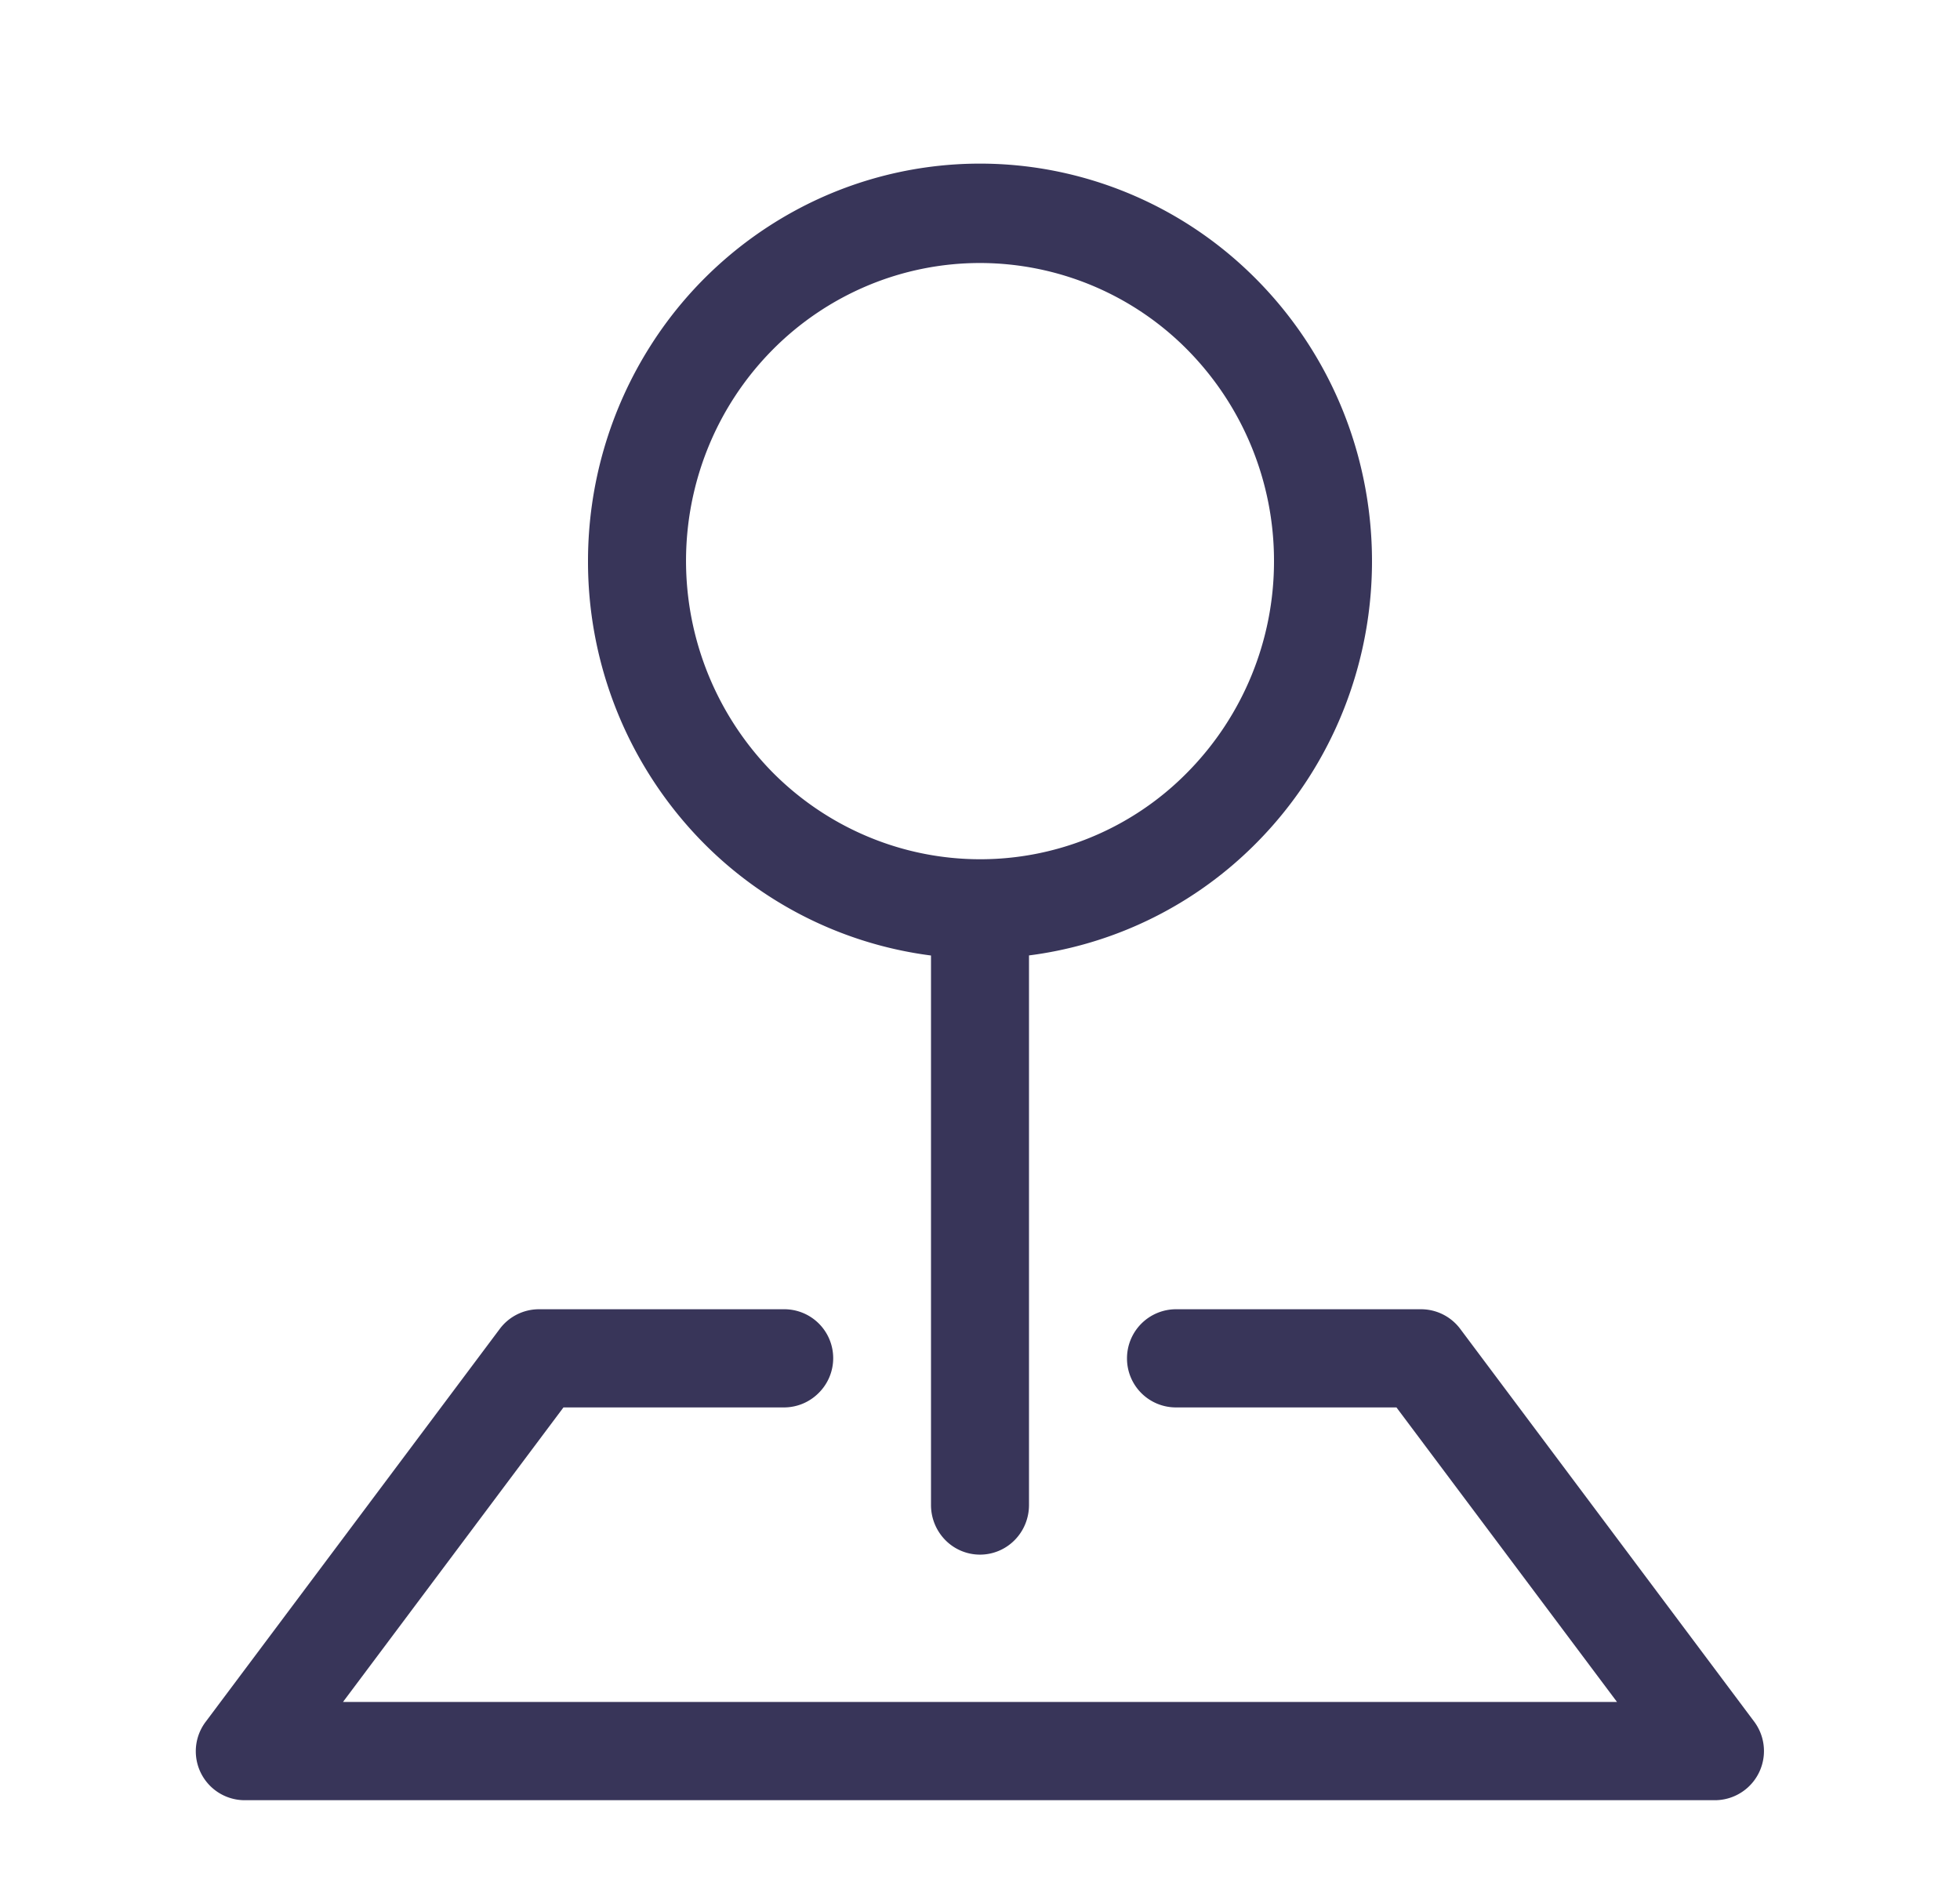 <svg width="25" height="24" fill="none" xmlns="http://www.w3.org/2000/svg"><path fill-rule="evenodd" clip-rule="evenodd" d="M6.375 16.946a.625.625 0 0 1 .5-.25H10a.624.624 0 0 1 .442 1.068.624.624 0 0 1-.442.184H7.187l-2.812 3.756h16.25l-2.813-3.756H15a.624.624 0 0 1-.625-.626.626.626 0 0 1 .625-.626h3.125a.625.625 0 0 1 .5.25l3.75 5.009a.627.627 0 0 1-.5 1.002H3.125a.624.624 0 0 1-.5-1.002l3.75-5.009Z" fill="#383559"/><path fill-rule="evenodd" clip-rule="evenodd" d="M12.5 3.354c-.492 0-.98.098-1.435.289a3.748 3.748 0 0 0-1.217.824A3.805 3.805 0 0 0 9.035 5.7a3.847 3.847 0 0 0 .813 4.143c.349.353.762.633 1.217.824a3.705 3.705 0 0 0 4.087-.824 3.828 3.828 0 0 0 1.098-2.688 3.828 3.828 0 0 0-1.098-2.688A3.725 3.725 0 0 0 12.5 3.354Zm-5 3.801c0-.975.278-1.93.8-2.75a5.02 5.02 0 0 1 2.143-1.87 4.94 4.94 0 0 1 2.801-.392 4.971 4.971 0 0 1 2.563 1.211 5.078 5.078 0 0 1 1.506 2.427c.26.939.249 1.934-.034 2.866a5.073 5.073 0 0 1-1.563 2.39 4.967 4.967 0 0 1-2.591 1.147v7.008c0 .169-.066.33-.183.448a.62.62 0 0 1-.884 0 .638.638 0 0 1-.183-.448v-7.007a4.98 4.98 0 0 1-3.126-1.677A5.105 5.105 0 0 1 7.5 7.155Z" fill="#383559"/></svg>